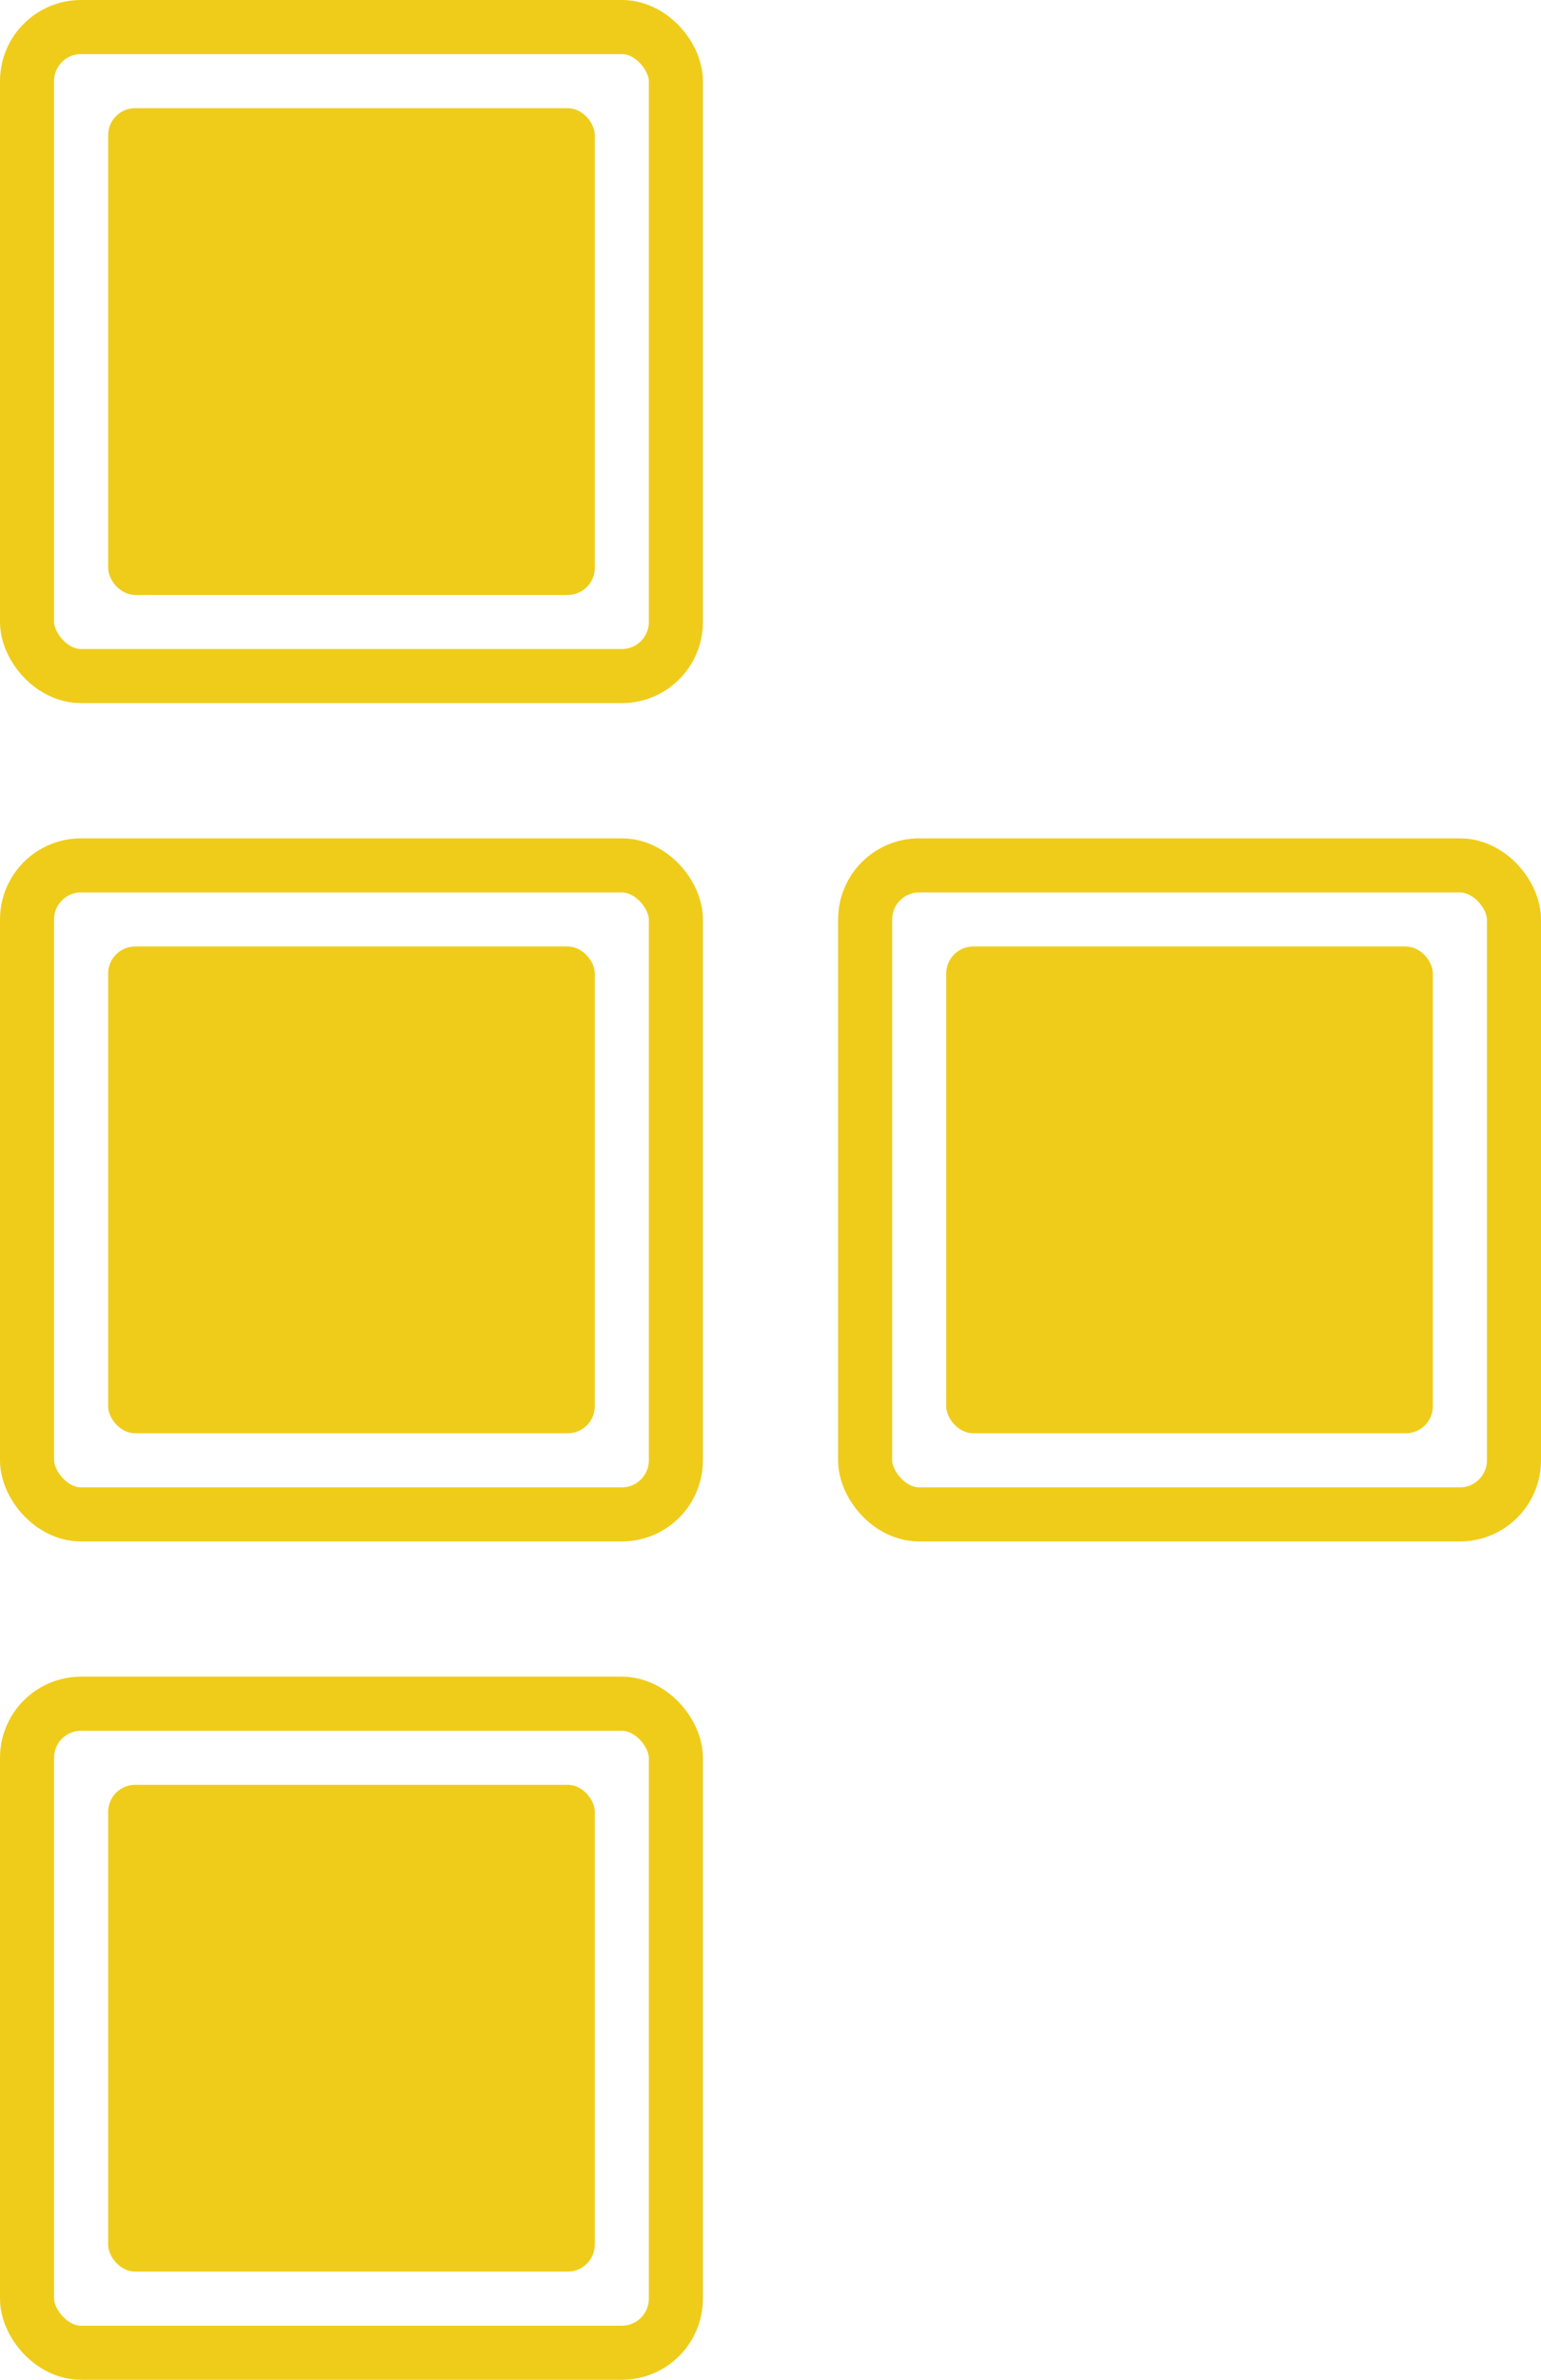 <?xml version="1.0" encoding="UTF-8"?> <svg xmlns="http://www.w3.org/2000/svg" width="57" height="88" viewBox="0 0 57 88" fill="none"> <rect x="1" y="32" width="24" height="24" rx="2" stroke="#EFCC1A" stroke-width="2"></rect> <rect x="4" y="35" width="18" height="18" rx="1" fill="#EFCC1A"></rect> <rect x="32" y="32" width="24" height="24" rx="2" stroke="#EFCC1A" stroke-width="2"></rect> <rect x="35" y="35" width="18" height="18" rx="1" fill="#EFCC1A"></rect> <rect x="1" y="63" width="24" height="24" rx="2" stroke="#EFCC1A" stroke-width="2"></rect> <rect x="4" y="66" width="18" height="18" rx="1" fill="#EFCC1A"></rect> <rect x="1" y="1" width="24" height="24" rx="2" stroke="#EFCC1A" stroke-width="2"></rect> <rect x="4" y="4" width="18" height="18" rx="1" fill="#EFCC1A"></rect> </svg> 